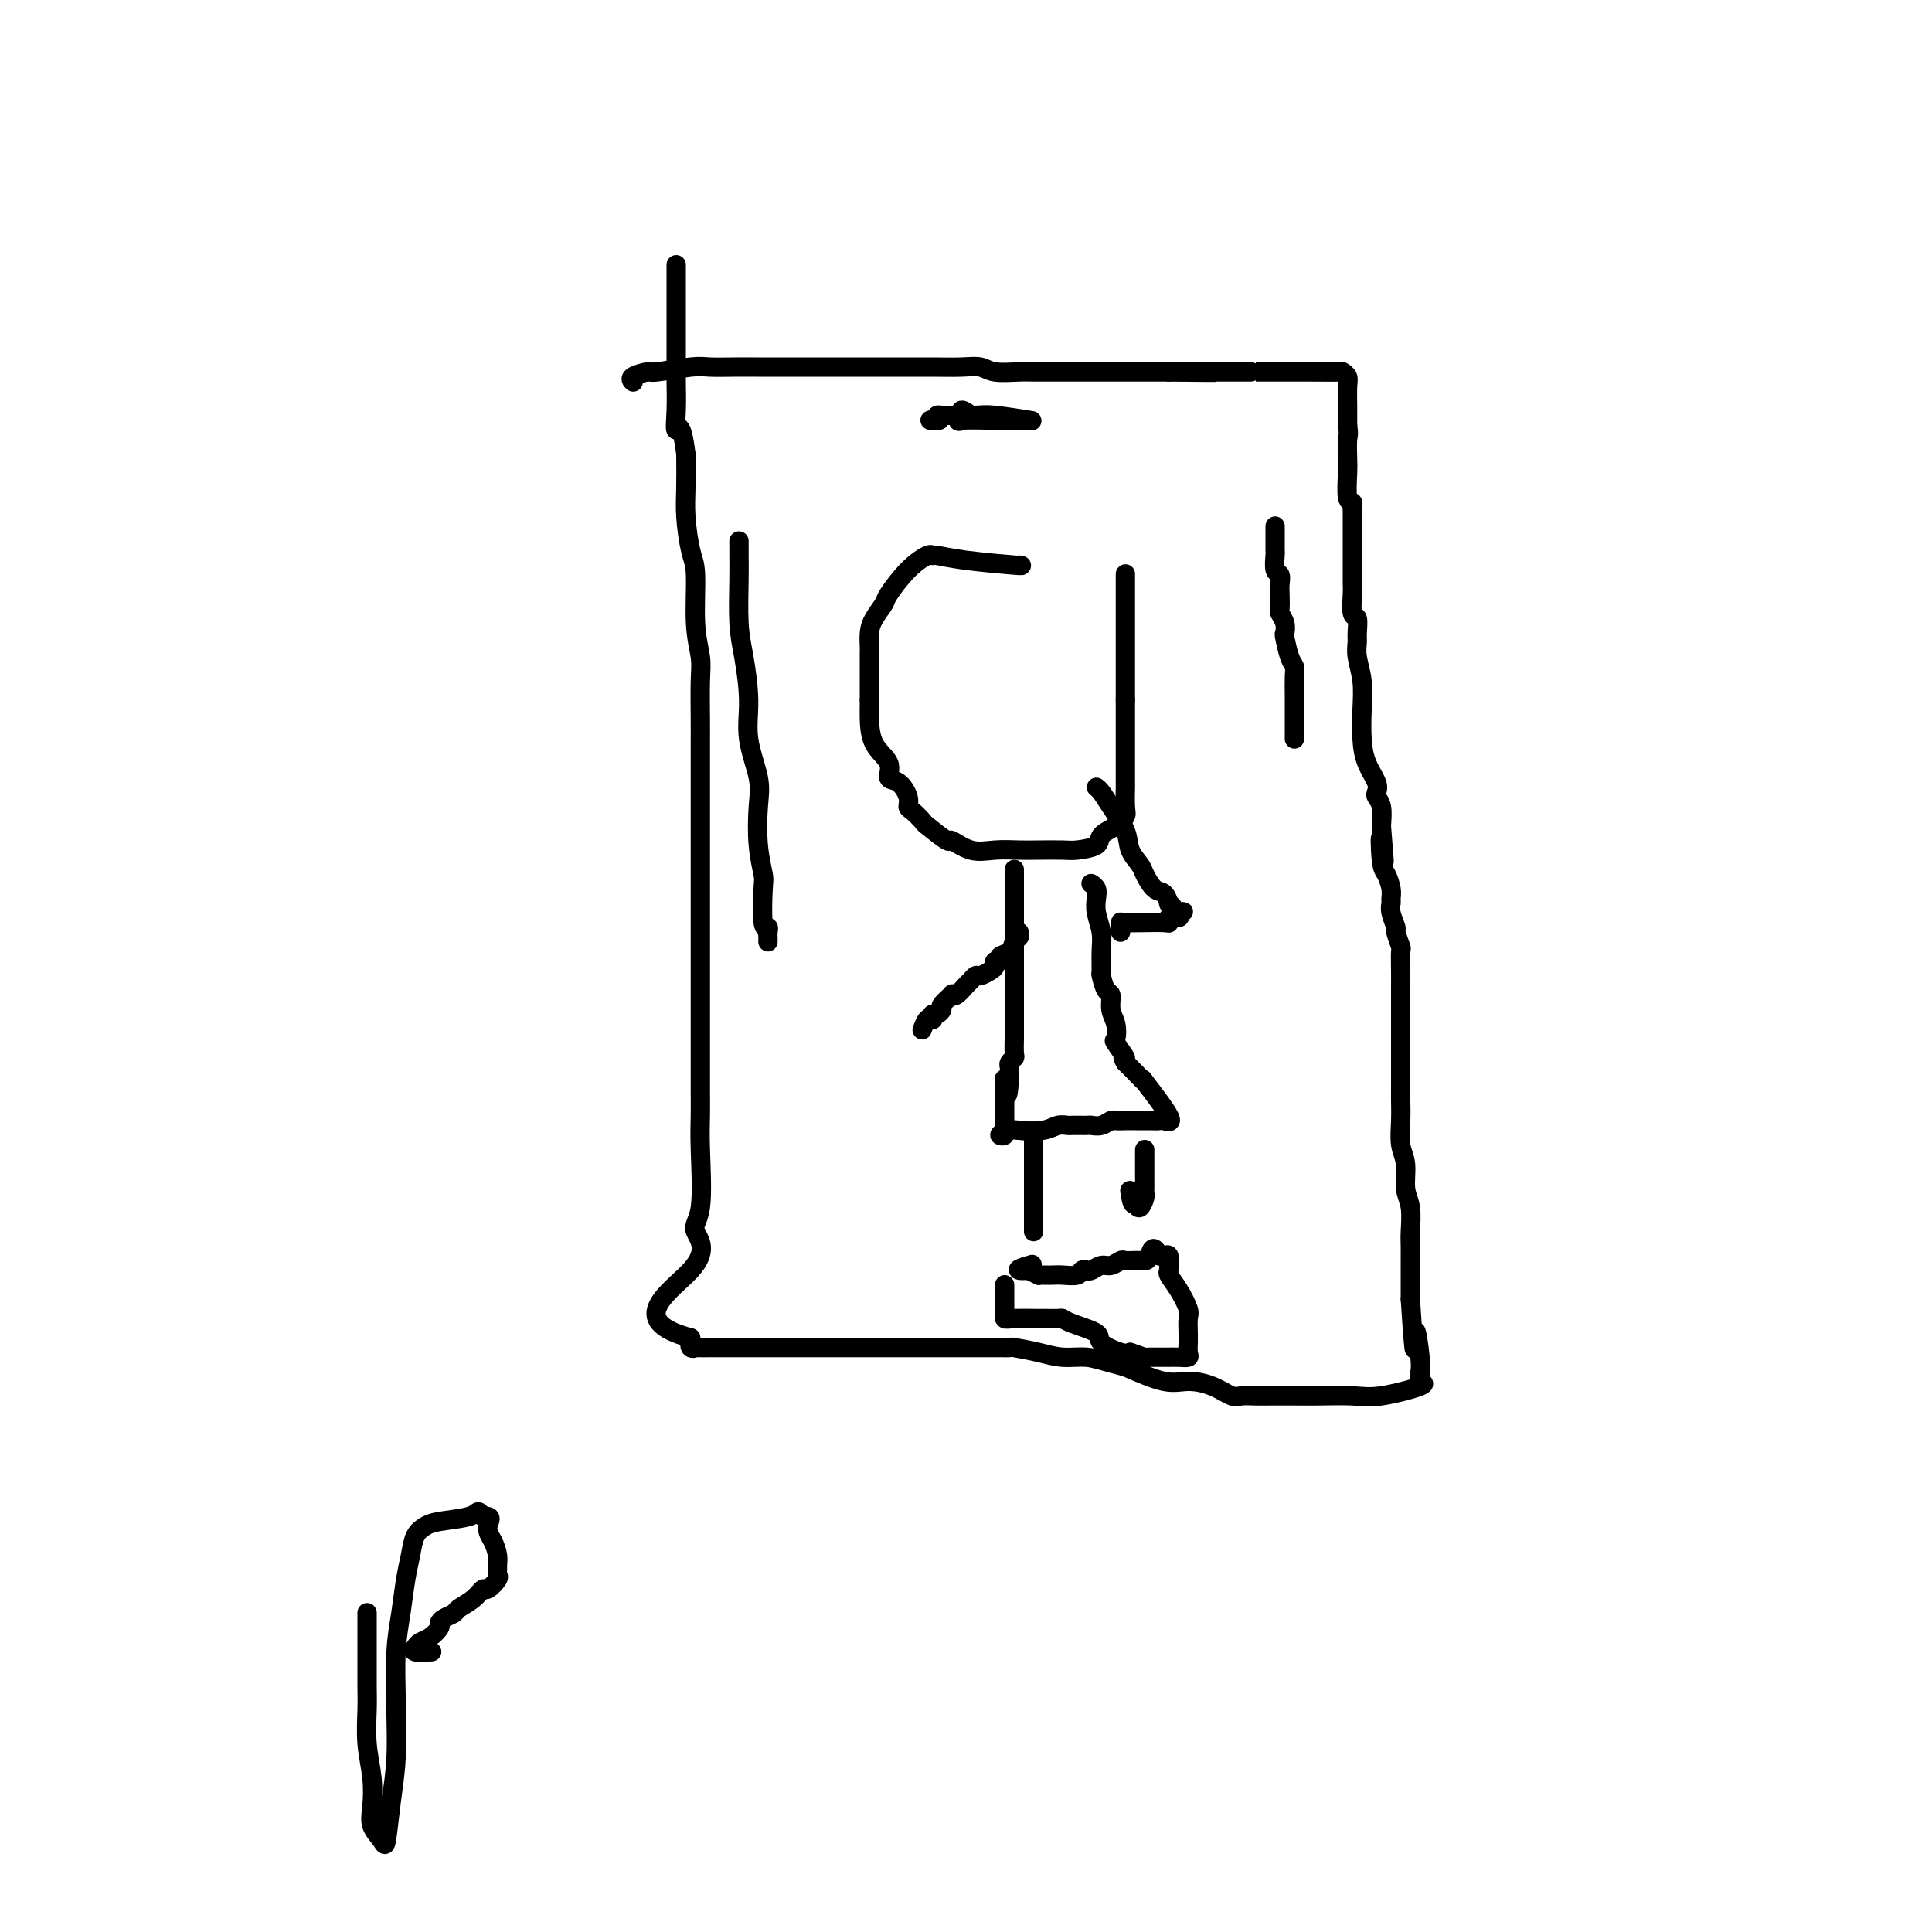 <svg viewBox='0 0 400 400' version='1.1' xmlns='http://www.w3.org/2000/svg' xmlns:xlink='http://www.w3.org/1999/xlink'><g fill='none' stroke='#000000' stroke-width='4' stroke-linecap='round' stroke-linejoin='round'><path d='M131,79c0.088,0.081 0.177,0.161 0,0c-0.177,-0.161 -0.618,-0.565 0,-1c0.618,-0.435 2.295,-0.901 3,-1c0.705,-0.099 0.437,0.170 2,0c1.563,-0.170 4.957,-0.778 7,-1c2.043,-0.222 2.735,-0.060 4,0c1.265,0.060 3.104,0.016 5,0c1.896,-0.016 3.848,-0.004 5,0c1.152,0.004 1.503,0.001 4,0c2.497,-0.001 7.140,-0.000 10,0c2.860,0.000 3.939,-0.001 6,0c2.061,0.001 5.106,0.004 8,0c2.894,-0.004 5.639,-0.015 8,0c2.361,0.015 4.338,0.057 6,0c1.662,-0.057 3.010,-0.211 4,0c0.990,0.211 1.623,0.789 3,1c1.377,0.211 3.498,0.057 5,0c1.502,-0.057 2.385,-0.015 3,0c0.615,0.015 0.963,0.004 2,0c1.037,-0.004 2.763,-0.001 4,0c1.237,0.001 1.985,0.000 3,0c1.015,-0.000 2.297,-0.000 4,0c1.703,0.000 3.828,0.000 5,0c1.172,-0.000 1.393,-0.000 2,0c0.607,0.000 1.602,0.000 3,0c1.398,-0.000 3.199,-0.000 5,0'/><path d='M242,77c16.146,0.155 7.011,0.041 5,0c-2.011,-0.041 3.102,-0.011 6,0c2.898,0.011 3.583,0.003 4,0c0.417,-0.003 0.567,-0.001 1,0c0.433,0.001 1.148,-0.001 1,0c-0.148,0.001 -1.160,0.003 1,0c2.160,-0.003 7.493,-0.011 11,0c3.507,0.011 5.188,0.041 6,0c0.812,-0.041 0.753,-0.152 1,0c0.247,0.152 0.798,0.568 1,1c0.202,0.432 0.054,0.879 0,2c-0.054,1.121 -0.015,2.917 0,4c0.015,1.083 0.004,1.452 0,2c-0.004,0.548 -0.002,1.274 0,2'/><path d='M279,88c0.311,2.166 0.087,2.082 0,3c-0.087,0.918 -0.037,2.838 0,4c0.037,1.162 0.063,1.566 0,3c-0.063,1.434 -0.213,3.899 0,5c0.213,1.101 0.789,0.840 1,1c0.211,0.160 0.057,0.742 0,1c-0.057,0.258 -0.015,0.191 0,1c0.015,0.809 0.004,2.492 0,3c-0.004,0.508 -0.001,-0.159 0,0c0.001,0.159 0.000,1.146 0,2c-0.000,0.854 -0.000,1.576 0,2c0.000,0.424 -0.000,0.551 0,1c0.000,0.449 0.000,1.220 0,2c-0.000,0.780 -0.001,1.569 0,2c0.001,0.431 0.004,0.505 0,1c-0.004,0.495 -0.015,1.410 0,2c0.015,0.590 0.057,0.853 0,2c-0.057,1.147 -0.212,3.176 0,4c0.212,0.824 0.793,0.441 1,1c0.207,0.559 0.042,2.058 0,3c-0.042,0.942 0.041,1.325 0,2c-0.041,0.675 -0.205,1.642 0,3c0.205,1.358 0.780,3.105 1,5c0.220,1.895 0.083,3.936 0,6c-0.083,2.064 -0.114,4.149 0,6c0.114,1.851 0.374,3.467 1,5c0.626,1.533 1.618,2.983 2,4c0.382,1.017 0.154,1.603 0,2c-0.154,0.397 -0.234,0.607 0,1c0.234,0.393 0.781,0.969 1,2c0.219,1.031 0.109,2.515 0,4'/><path d='M286,171c1.095,13.315 0.332,5.102 0,3c-0.332,-2.102 -0.232,1.909 0,4c0.232,2.091 0.597,2.264 1,3c0.403,0.736 0.844,2.037 1,3c0.156,0.963 0.027,1.590 0,2c-0.027,0.410 0.049,0.604 0,1c-0.049,0.396 -0.223,0.992 0,2c0.223,1.008 0.844,2.426 1,3c0.156,0.574 -0.154,0.303 0,1c0.154,0.697 0.773,2.363 1,3c0.227,0.637 0.061,0.245 0,1c-0.061,0.755 -0.016,2.659 0,4c0.016,1.341 0.004,2.121 0,3c-0.004,0.879 -0.001,1.858 0,3c0.001,1.142 0.000,2.446 0,3c-0.000,0.554 -0.000,0.357 0,1c0.000,0.643 -0.000,2.124 0,3c0.000,0.876 0.000,1.146 0,2c-0.000,0.854 -0.001,2.294 0,4c0.001,1.706 0.004,3.680 0,5c-0.004,1.320 -0.016,1.988 0,3c0.016,1.012 0.061,2.369 0,4c-0.061,1.631 -0.226,3.536 0,5c0.226,1.464 0.845,2.488 1,4c0.155,1.512 -0.155,3.513 0,5c0.155,1.487 0.774,2.460 1,4c0.226,1.540 0.061,3.647 0,5c-0.061,1.353 -0.016,1.950 0,3c0.016,1.050 0.004,2.552 0,4c-0.004,1.448 -0.001,2.842 0,4c0.001,1.158 0.001,2.079 0,3'/><path d='M292,269c1.093,16.488 0.827,8.708 1,7c0.173,-1.708 0.785,2.654 1,5c0.215,2.346 0.032,2.675 0,3c-0.032,0.325 0.088,0.647 0,1c-0.088,0.353 -0.382,0.735 0,1c0.382,0.265 1.440,0.411 0,1c-1.440,0.589 -5.379,1.622 -8,2c-2.621,0.378 -3.922,0.101 -6,0c-2.078,-0.101 -4.931,-0.028 -7,0c-2.069,0.028 -3.354,0.009 -5,0c-1.646,-0.009 -3.653,-0.009 -5,0c-1.347,0.009 -2.033,0.026 -3,0c-0.967,-0.026 -2.215,-0.096 -3,0c-0.785,0.096 -1.105,0.357 -2,0c-0.895,-0.357 -2.364,-1.333 -4,-2c-1.636,-0.667 -3.441,-1.026 -5,-1c-1.559,0.026 -2.874,0.436 -5,0c-2.126,-0.436 -5.063,-1.718 -8,-3'/><path d='M233,283c-5.281,-1.393 -6.485,-1.876 -8,-2c-1.515,-0.124 -3.342,0.110 -5,0c-1.658,-0.110 -3.148,-0.565 -5,-1c-1.852,-0.435 -4.065,-0.848 -5,-1c-0.935,-0.152 -0.593,-0.041 -1,0c-0.407,0.041 -1.564,0.011 -2,0c-0.436,-0.011 -0.153,-0.003 -1,0c-0.847,0.003 -2.826,0.001 -4,0c-1.174,-0.001 -1.542,-0.000 -3,0c-1.458,0.000 -4.004,0.000 -7,0c-2.996,-0.000 -6.441,-0.000 -9,0c-2.559,0.000 -4.233,0.000 -6,0c-1.767,-0.000 -3.628,0.000 -6,0c-2.372,-0.000 -5.256,-0.000 -7,0c-1.744,0.000 -2.349,0.000 -4,0c-1.651,-0.000 -4.346,-0.000 -6,0c-1.654,0.000 -2.265,0.002 -3,0c-0.735,-0.002 -1.595,-0.006 -3,0c-1.405,0.006 -3.356,0.022 -4,0c-0.644,-0.022 0.019,-0.083 0,0c-0.019,0.083 -0.720,0.309 -1,0c-0.280,-0.309 -0.140,-1.155 0,-2'/><path d='M143,277c-13.967,-3.650 -3.886,-9.774 0,-14c3.886,-4.226 1.577,-6.553 1,-8c-0.577,-1.447 0.577,-2.012 1,-5c0.423,-2.988 0.113,-8.398 0,-12c-0.113,-3.602 -0.030,-5.395 0,-7c0.030,-1.605 0.008,-3.023 0,-5c-0.008,-1.977 -0.002,-4.514 0,-6c0.002,-1.486 0.001,-1.923 0,-3c-0.001,-1.077 -0.000,-2.795 0,-4c0.000,-1.205 0.000,-1.896 0,-3c-0.000,-1.104 -0.000,-2.622 0,-4c0.000,-1.378 0.000,-2.617 0,-4c-0.000,-1.383 -0.000,-2.909 0,-5c0.000,-2.091 0.000,-4.746 0,-6c-0.000,-1.254 0.000,-1.109 0,-3c-0.000,-1.891 -0.000,-5.820 0,-8c0.000,-2.180 0.000,-2.612 0,-4c-0.000,-1.388 -0.000,-3.733 0,-5c0.000,-1.267 0.000,-1.458 0,-3c-0.000,-1.542 -0.000,-4.436 0,-6c0.000,-1.564 0.001,-1.799 0,-3c-0.001,-1.201 -0.004,-3.369 0,-5c0.004,-1.631 0.016,-2.727 0,-5c-0.016,-2.273 -0.060,-5.725 0,-8c0.060,-2.275 0.222,-3.374 0,-5c-0.222,-1.626 -0.830,-3.780 -1,-7c-0.170,-3.220 0.098,-7.506 0,-10c-0.098,-2.494 -0.562,-3.194 -1,-5c-0.438,-1.806 -0.849,-4.717 -1,-7c-0.151,-2.283 -0.043,-3.938 0,-6c0.043,-2.062 0.022,-4.531 0,-7'/><path d='M142,94c-0.917,-7.466 -1.710,-5.132 -2,-5c-0.290,0.132 -0.078,-1.940 0,-4c0.078,-2.060 0.021,-4.109 0,-6c-0.021,-1.891 -0.006,-3.624 0,-6c0.006,-2.376 0.001,-5.393 0,-8c-0.001,-2.607 -0.000,-4.802 0,-6c0.000,-1.198 0.000,-1.400 0,-2c-0.000,-0.600 -0.000,-1.600 0,-2c0.000,-0.400 0.000,-0.200 0,0'/><path d='M201,86c-0.893,-0.649 -1.786,-1.298 -2,-1c-0.214,0.298 0.250,1.542 0,2c-0.250,0.458 -1.214,0.131 0,0c1.214,-0.131 4.607,-0.065 8,0'/><path d='M207,87c2.027,0.159 4.095,0.057 5,0c0.905,-0.057 0.646,-0.068 1,0c0.354,0.068 1.322,0.215 0,0c-1.322,-0.215 -4.932,-0.790 -7,-1c-2.068,-0.210 -2.593,-0.053 -4,0c-1.407,0.053 -3.697,0.004 -5,0c-1.303,-0.004 -1.620,0.037 -2,0c-0.380,-0.037 -0.823,-0.154 -1,0c-0.177,0.154 -0.089,0.577 0,1'/><path d='M194,87c-2.800,0.000 -0.800,0.000 0,0c0.800,0.000 0.400,0.000 0,0'/><path d='M208,266c0.000,0.248 0.000,0.496 0,1c-0.000,0.504 -0.001,1.263 0,2c0.001,0.737 0.003,1.451 0,2c-0.003,0.549 -0.012,0.932 0,1c0.012,0.068 0.044,-0.178 0,0c-0.044,0.178 -0.163,0.780 0,1c0.163,0.220 0.607,0.058 2,0c1.393,-0.058 3.735,-0.014 5,0c1.265,0.014 1.454,-0.004 2,0c0.546,0.004 1.449,0.031 2,0c0.551,-0.031 0.749,-0.120 1,0c0.251,0.120 0.553,0.449 2,1c1.447,0.551 4.037,1.323 5,2c0.963,0.677 0.298,1.259 1,2c0.702,0.741 2.772,1.640 4,2c1.228,0.360 1.614,0.180 2,0'/><path d='M234,280c4.428,1.464 2.499,1.124 2,1c-0.499,-0.124 0.431,-0.033 1,0c0.569,0.033 0.778,0.009 1,0c0.222,-0.009 0.457,-0.003 1,0c0.543,0.003 1.393,0.001 2,0c0.607,-0.001 0.972,-0.002 1,0c0.028,0.002 -0.280,0.008 0,0c0.280,-0.008 1.147,-0.030 2,0c0.853,0.030 1.693,0.112 2,0c0.307,-0.112 0.082,-0.418 0,-1c-0.082,-0.582 -0.020,-1.438 0,-2c0.020,-0.562 -0.000,-0.828 0,-1c0.000,-0.172 0.021,-0.249 0,-1c-0.021,-0.751 -0.082,-2.176 0,-3c0.082,-0.824 0.309,-1.046 0,-2c-0.309,-0.954 -1.154,-2.642 -2,-4c-0.846,-1.358 -1.694,-2.388 -2,-3c-0.306,-0.612 -0.071,-0.805 0,-1c0.071,-0.195 -0.022,-0.393 0,-1c0.022,-0.607 0.160,-1.625 0,-2c-0.160,-0.375 -0.617,-0.107 -1,0c-0.383,0.107 -0.691,0.054 -1,0'/><path d='M240,260c-1.335,-2.845 -1.671,-0.958 -2,0c-0.329,0.958 -0.651,0.988 -1,1c-0.349,0.012 -0.727,0.007 -1,0c-0.273,-0.007 -0.443,-0.017 -1,0c-0.557,0.017 -1.501,0.061 -2,0c-0.499,-0.061 -0.553,-0.226 -1,0c-0.447,0.226 -1.286,0.844 -2,1c-0.714,0.156 -1.303,-0.151 -2,0c-0.697,0.151 -1.503,0.758 -2,1c-0.497,0.242 -0.685,0.117 -1,0c-0.315,-0.117 -0.756,-0.228 -1,0c-0.244,0.228 -0.290,0.793 -1,1c-0.710,0.207 -2.084,0.056 -3,0c-0.916,-0.056 -1.375,-0.018 -2,0c-0.625,0.018 -1.415,0.015 -2,0c-0.585,-0.015 -0.965,-0.043 -1,0c-0.035,0.043 0.276,0.155 0,0c-0.276,-0.155 -1.138,-0.578 -2,-1'/><path d='M213,263c-4.200,0.244 -1.200,-0.644 0,-1c1.200,-0.356 0.600,-0.178 0,0'/><path d='M153,112c-0.006,0.934 -0.011,1.868 0,3c0.011,1.132 0.039,2.463 0,5c-0.039,2.537 -0.147,6.282 0,9c0.147,2.718 0.547,4.411 1,7c0.453,2.589 0.957,6.073 1,9c0.043,2.927 -0.377,5.296 0,8c0.377,2.704 1.551,5.745 2,8c0.449,2.255 0.172,3.726 0,6c-0.172,2.274 -0.238,5.351 0,8c0.238,2.649 0.782,4.871 1,6c0.218,1.129 0.111,1.167 0,3c-0.111,1.833 -0.226,5.462 0,7c0.226,1.538 0.793,0.987 1,1c0.207,0.013 0.056,0.591 0,1c-0.056,0.409 -0.015,0.649 0,1c0.015,0.351 0.004,0.815 0,1c-0.004,0.185 -0.002,0.093 0,0'/><path d='M264,109c0.000,-0.068 0.000,-0.137 0,0c-0.000,0.137 -0.001,0.478 0,1c0.001,0.522 0.004,1.224 0,2c-0.004,0.776 -0.015,1.626 0,2c0.015,0.374 0.057,0.273 0,1c-0.057,0.727 -0.211,2.282 0,3c0.211,0.718 0.788,0.597 1,1c0.212,0.403 0.061,1.329 0,2c-0.061,0.671 -0.030,1.087 0,2c0.030,0.913 0.060,2.322 0,3c-0.060,0.678 -0.209,0.626 0,1c0.209,0.374 0.778,1.175 1,2c0.222,0.825 0.098,1.675 0,2c-0.098,0.325 -0.170,0.126 0,1c0.170,0.874 0.581,2.821 1,4c0.419,1.179 0.844,1.591 1,2c0.156,0.409 0.042,0.816 0,2c-0.042,1.184 -0.011,3.146 0,4c0.011,0.854 0.003,0.599 0,1c-0.003,0.401 -0.001,1.456 0,2c0.001,0.544 0.000,0.577 0,1c-0.000,0.423 -0.000,1.237 0,2c0.000,0.763 0.000,1.475 0,2c-0.000,0.525 -0.000,0.864 0,1c0.000,0.136 0.000,0.068 0,0'/><path d='M211,117c0.535,0.082 1.071,0.164 -1,0c-2.071,-0.164 -6.748,-0.573 -10,-1c-3.252,-0.427 -5.078,-0.871 -6,-1c-0.922,-0.129 -0.939,0.058 -1,0c-0.061,-0.058 -0.167,-0.360 -1,0c-0.833,0.360 -2.395,1.383 -4,3c-1.605,1.617 -3.253,3.827 -4,5c-0.747,1.173 -0.592,1.309 -1,2c-0.408,0.691 -1.377,1.939 -2,3c-0.623,1.061 -0.899,1.937 -1,3c-0.101,1.063 -0.027,2.313 0,3c0.027,0.687 0.007,0.811 0,1c-0.007,0.189 -0.002,0.442 0,1c0.002,0.558 0.001,1.419 0,2c-0.001,0.581 -0.000,0.880 0,2c0.000,1.120 0.000,3.060 0,5'/><path d='M180,145c-0.010,2.821 -0.036,2.872 0,4c0.036,1.128 0.133,3.331 1,5c0.867,1.669 2.505,2.804 3,4c0.495,1.196 -0.153,2.452 0,3c0.153,0.548 1.106,0.389 2,1c0.894,0.611 1.728,1.993 2,3c0.272,1.007 -0.017,1.641 0,2c0.017,0.359 0.341,0.444 1,1c0.659,0.556 1.652,1.582 2,2c0.348,0.418 0.052,0.227 1,1c0.948,0.773 3.142,2.508 4,3c0.858,0.492 0.380,-0.261 1,0c0.620,0.261 2.337,1.534 4,2c1.663,0.466 3.272,0.126 5,0c1.728,-0.126 3.574,-0.036 5,0c1.426,0.036 2.432,0.018 4,0c1.568,-0.018 3.697,-0.035 5,0c1.303,0.035 1.778,0.122 3,0c1.222,-0.122 3.189,-0.453 4,-1c0.811,-0.547 0.466,-1.310 1,-2c0.534,-0.690 1.947,-1.306 3,-2c1.053,-0.694 1.746,-1.466 2,-2c0.254,-0.534 0.068,-0.831 0,-2c-0.068,-1.169 -0.018,-3.209 0,-4c0.018,-0.791 0.005,-0.332 0,-1c-0.005,-0.668 -0.001,-2.464 0,-4c0.001,-1.536 0.000,-2.814 0,-4c-0.000,-1.186 -0.000,-2.281 0,-3c0.000,-0.719 0.000,-1.063 0,-2c-0.000,-0.937 -0.000,-2.469 0,-4'/><path d='M233,145c0.000,-4.668 -0.000,-4.339 0,-5c0.000,-0.661 0.000,-2.313 0,-4c-0.000,-1.687 -0.000,-3.410 0,-5c0.000,-1.590 0.000,-3.046 0,-4c-0.000,-0.954 0.000,-1.405 0,-2c-0.000,-0.595 0.000,-1.335 0,-2c0.000,-0.665 0.000,-1.256 0,-2c-0.000,-0.744 0.000,-1.641 0,-2c0.000,-0.359 0.000,-0.179 0,0'/><path d='M210,180c-0.000,0.758 -0.000,1.515 0,2c0.000,0.485 0.000,0.696 0,1c-0.000,0.304 -0.000,0.700 0,1c0.000,0.300 0.000,0.503 0,1c-0.000,0.497 -0.000,1.288 0,2c0.000,0.712 0.000,1.344 0,2c-0.000,0.656 -0.000,1.334 0,2c0.000,0.666 0.000,1.319 0,2c-0.000,0.681 -0.000,1.389 0,2c0.000,0.611 0.000,1.123 0,2c-0.000,0.877 -0.000,2.118 0,3c0.000,0.882 0.000,1.405 0,2c-0.000,0.595 -0.000,1.263 0,2c0.000,0.737 0.000,1.544 0,2c-0.000,0.456 -0.000,0.560 0,1c0.000,0.440 0.000,1.215 0,2c-0.000,0.785 -0.000,1.580 0,2c0.000,0.420 0.001,0.466 0,1c-0.001,0.534 -0.004,1.558 0,2c0.004,0.442 0.015,0.304 0,1c-0.015,0.696 -0.057,2.228 0,3c0.057,0.772 0.211,0.784 0,1c-0.211,0.216 -0.789,0.635 -1,1c-0.211,0.365 -0.057,0.675 0,1c0.057,0.325 0.016,0.664 0,1c-0.016,0.336 -0.008,0.668 0,1'/><path d='M209,223c-0.381,6.846 -0.834,2.459 -1,1c-0.166,-1.459 -0.044,0.008 0,1c0.044,0.992 0.012,1.509 0,2c-0.012,0.491 -0.003,0.957 0,1c0.003,0.043 0.001,-0.338 0,0c-0.001,0.338 -0.001,1.396 0,2c0.001,0.604 0.001,0.753 0,1c-0.001,0.247 -0.005,0.591 0,1c0.005,0.409 0.020,0.881 0,1c-0.020,0.119 -0.074,-0.115 0,0c0.074,0.115 0.277,0.581 0,1c-0.277,0.419 -1.033,0.793 -1,1c0.033,0.207 0.855,0.248 1,0c0.145,-0.248 -0.387,-0.785 0,-1c0.387,-0.215 1.694,-0.107 3,0'/><path d='M211,234c1.445,0.215 3.557,0.254 5,0c1.443,-0.254 2.218,-0.800 3,-1c0.782,-0.200 1.571,-0.054 2,0c0.429,0.054 0.499,0.015 1,0c0.501,-0.015 1.434,-0.008 2,0c0.566,0.008 0.767,0.016 1,0c0.233,-0.016 0.500,-0.057 1,0c0.500,0.057 1.234,0.211 2,0c0.766,-0.211 1.566,-0.789 2,-1c0.434,-0.211 0.504,-0.057 1,0c0.496,0.057 1.418,0.015 2,0c0.582,-0.015 0.823,-0.005 1,0c0.177,0.005 0.291,0.005 1,0c0.709,-0.005 2.013,-0.014 3,0c0.987,0.014 1.657,0.051 2,0c0.343,-0.051 0.359,-0.191 1,0c0.641,0.191 1.907,0.714 1,-1c-0.907,-1.714 -3.985,-5.666 -5,-7c-1.015,-1.334 0.034,-0.052 0,0c-0.034,0.052 -1.153,-1.128 -2,-2c-0.847,-0.872 -1.424,-1.436 -2,-2'/><path d='M233,220c-1.117,-1.907 0.089,-0.673 0,-1c-0.089,-0.327 -1.473,-2.214 -2,-3c-0.527,-0.786 -0.196,-0.470 0,-1c0.196,-0.530 0.259,-1.904 0,-3c-0.259,-1.096 -0.840,-1.912 -1,-3c-0.160,-1.088 0.100,-2.447 0,-3c-0.100,-0.553 -0.562,-0.300 -1,-1c-0.438,-0.700 -0.853,-2.354 -1,-3c-0.147,-0.646 -0.026,-0.284 0,-1c0.026,-0.716 -0.045,-2.510 0,-4c0.045,-1.490 0.204,-2.676 0,-4c-0.204,-1.324 -0.773,-2.786 -1,-4c-0.227,-1.214 -0.112,-2.181 0,-3c0.112,-0.819 0.223,-1.490 0,-2c-0.223,-0.510 -0.778,-0.860 -1,-1c-0.222,-0.140 -0.111,-0.070 0,0'/><path d='M214,236c0.000,0.239 0.000,0.477 0,1c0.000,0.523 0.000,1.329 0,2c0.000,0.671 -0.000,1.206 0,2c0.000,0.794 0.000,1.848 0,3c0.000,1.152 -0.000,2.402 0,3c0.000,0.598 0.000,0.545 0,1c-0.000,0.455 0.000,1.418 0,2c0.000,0.582 0.000,0.783 0,1c0.000,0.217 0.000,0.450 0,1c-0.000,0.550 0.000,1.415 0,2c0.000,0.585 0.000,0.888 0,1c0.000,0.112 0.000,0.032 0,0c0.000,-0.032 0.000,-0.016 0,0'/><path d='M237,239c-0.000,-0.480 -0.000,-0.960 0,-1c0.000,-0.040 0.000,0.360 0,1c-0.000,0.640 -0.000,1.520 0,2c0.000,0.480 0.001,0.561 0,1c-0.001,0.439 -0.003,1.236 0,2c0.003,0.764 0.012,1.495 0,2c-0.012,0.505 -0.044,0.785 0,1c0.044,0.215 0.166,0.366 0,1c-0.166,0.634 -0.619,1.753 -1,2c-0.381,0.247 -0.691,-0.376 -1,-1'/><path d='M235,249c-0.533,1.111 -0.867,-1.111 -1,-2c-0.133,-0.889 -0.067,-0.444 0,0'/><path d='M232,193c-0.004,-0.309 -0.009,-0.619 0,-1c0.009,-0.381 0.030,-0.835 0,-1c-0.030,-0.165 -0.113,-0.043 1,0c1.113,0.043 3.421,0.008 4,0c0.579,-0.008 -0.569,0.013 0,0c0.569,-0.013 2.857,-0.059 4,0c1.143,0.059 1.141,0.222 1,0c-0.141,-0.222 -0.423,-0.829 0,-1c0.423,-0.171 1.549,0.094 2,0c0.451,-0.094 0.225,-0.547 0,-1'/><path d='M244,189c1.900,-0.577 0.650,-0.018 0,0c-0.650,0.018 -0.702,-0.504 -1,-1c-0.298,-0.496 -0.843,-0.966 -1,-1c-0.157,-0.034 0.075,0.368 0,0c-0.075,-0.368 -0.458,-1.504 -1,-2c-0.542,-0.496 -1.243,-0.350 -2,-1c-0.757,-0.650 -1.572,-2.095 -2,-3c-0.428,-0.905 -0.471,-1.268 -1,-2c-0.529,-0.732 -1.543,-1.832 -2,-3c-0.457,-1.168 -0.357,-2.404 -1,-4c-0.643,-1.596 -2.028,-3.551 -3,-5c-0.972,-1.449 -1.531,-2.390 -2,-3c-0.469,-0.610 -0.848,-0.889 -1,-1c-0.152,-0.111 -0.076,-0.056 0,0'/><path d='M211,193c0.100,0.364 0.200,0.729 0,1c-0.200,0.271 -0.698,0.450 -1,1c-0.302,0.550 -0.406,1.471 -1,2c-0.594,0.529 -1.678,0.666 -2,1c-0.322,0.334 0.117,0.864 0,1c-0.117,0.136 -0.791,-0.122 -1,0c-0.209,0.122 0.046,0.624 0,1c-0.046,0.376 -0.393,0.624 -1,1c-0.607,0.376 -1.476,0.879 -2,1c-0.524,0.121 -0.705,-0.139 -1,0c-0.295,0.139 -0.704,0.676 -1,1c-0.296,0.324 -0.479,0.433 -1,1c-0.521,0.567 -1.379,1.590 -2,2c-0.621,0.410 -1.006,0.205 -1,0c0.006,-0.205 0.404,-0.410 0,0c-0.404,0.410 -1.611,1.434 -2,2c-0.389,0.566 0.040,0.674 0,1c-0.040,0.326 -0.549,0.870 -1,1c-0.451,0.130 -0.842,-0.154 -1,0c-0.158,0.154 -0.081,0.746 0,1c0.081,0.254 0.166,0.171 0,0c-0.166,-0.171 -0.583,-0.431 -1,0c-0.417,0.431 -0.833,1.552 -1,2c-0.167,0.448 -0.083,0.224 0,0'/><path d='M76,334c-0.001,-0.186 -0.001,-0.373 0,1c0.001,1.373 0.004,4.305 0,7c-0.004,2.695 -0.015,5.154 0,7c0.015,1.846 0.055,3.078 0,5c-0.055,1.922 -0.204,4.535 0,7c0.204,2.465 0.762,4.782 1,7c0.238,2.218 0.158,4.336 0,6c-0.158,1.664 -0.392,2.873 0,4c0.392,1.127 1.411,2.173 2,3c0.589,0.827 0.746,1.437 1,0c0.254,-1.437 0.603,-4.920 1,-8c0.397,-3.080 0.841,-5.756 1,-9c0.159,-3.244 0.031,-7.056 0,-9c-0.031,-1.944 0.033,-2.021 0,-4c-0.033,-1.979 -0.164,-5.860 0,-9c0.164,-3.140 0.624,-5.538 1,-8c0.376,-2.462 0.667,-4.988 1,-7c0.333,-2.012 0.709,-3.508 1,-5c0.291,-1.492 0.498,-2.979 1,-4c0.502,-1.021 1.300,-1.578 2,-2c0.700,-0.422 1.301,-0.711 3,-1c1.699,-0.289 4.496,-0.578 6,-1c1.504,-0.422 1.715,-0.978 2,-1c0.285,-0.022 0.642,0.489 1,1'/><path d='M100,314c2.348,-0.307 1.218,0.926 1,2c-0.218,1.074 0.477,1.990 1,3c0.523,1.010 0.874,2.115 1,3c0.126,0.885 0.027,1.552 0,2c-0.027,0.448 0.018,0.679 0,1c-0.018,0.321 -0.101,0.733 0,1c0.101,0.267 0.384,0.390 0,1c-0.384,0.610 -1.436,1.708 -2,2c-0.564,0.292 -0.641,-0.220 -1,0c-0.359,0.220 -1.000,1.172 -2,2c-1.000,0.828 -2.357,1.530 -3,2c-0.643,0.470 -0.570,0.707 -1,1c-0.430,0.293 -1.362,0.642 -2,1c-0.638,0.358 -0.983,0.726 -1,1c-0.017,0.274 0.294,0.455 0,1c-0.294,0.545 -1.192,1.452 -2,2c-0.808,0.548 -1.526,0.735 -2,1c-0.474,0.265 -0.704,0.607 -1,1c-0.296,0.393 -0.657,0.837 0,1c0.657,0.163 2.330,0.047 3,0c0.670,-0.047 0.335,-0.023 0,0'/></g>
</svg>